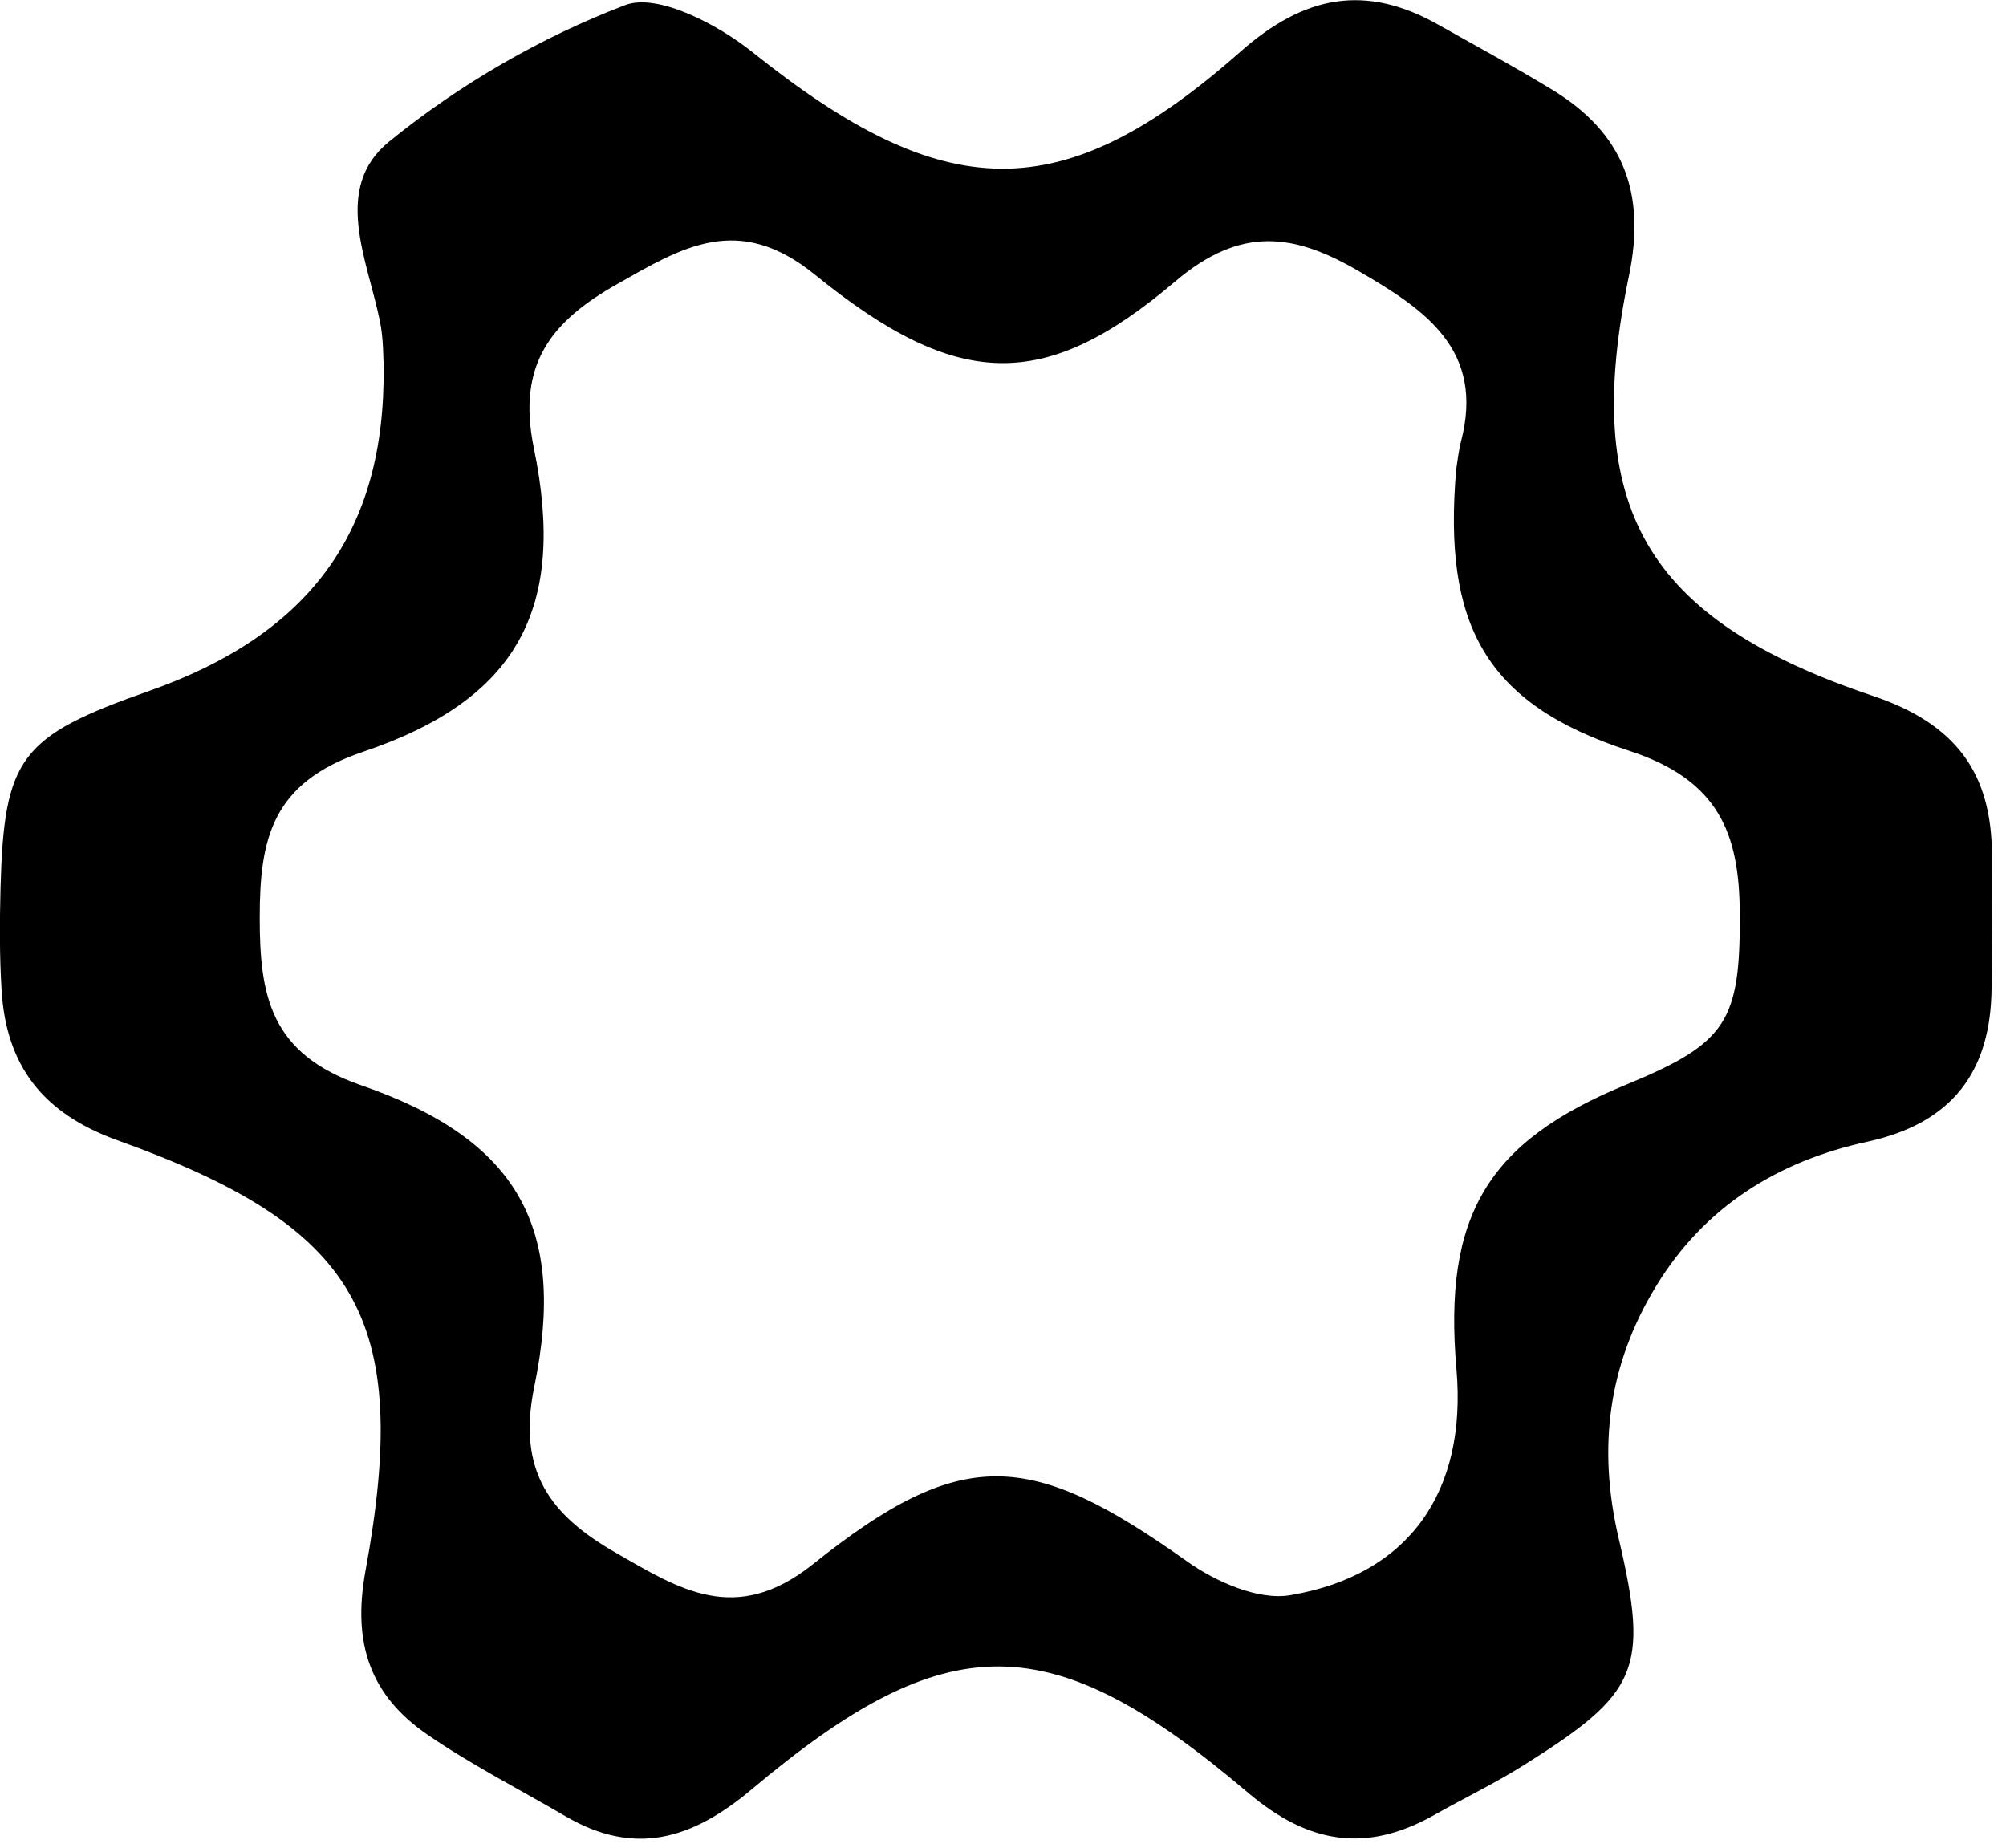 <svg width="114" height="105" viewBox="0 0 114 105" fill="none" xmlns="http://www.w3.org/2000/svg">
<path d="M21.81 20.86C21.77 20.4 21.81 19.28 21.58 18.2C20.86 14.72 18.89 10.67 22.11 8.05C26.09 4.81 30.75 2.11 35.53 0.29C37.37 -0.41 40.8 1.39 42.77 2.97C53.65 11.67 60.32 11.92 70.48 2.95C74.13 -0.28 77.61 -0.93 81.75 1.41C83.92 2.63 86.11 3.82 88.23 5.11C92.24 7.56 93.56 10.94 92.57 15.69C89.84 28.82 93.49 35.19 106.42 39.54C111.13 41.12 113.2 43.91 113.2 48.62C113.2 51.11 113.2 53.6 113.18 56.09C113.16 60.9 110.94 63.83 106.12 64.88C101.06 65.98 96.88 68.55 94.12 73.08C91.39 77.55 90.78 82.27 91.99 87.43C93.75 94.92 93.08 96.24 86.58 100.32C84.94 101.35 83.19 102.19 81.51 103.14C77.66 105.31 74.37 104.8 70.92 101.87C59.7 92.35 53.85 92.33 42.71 101.69C39.34 104.52 36.08 105.51 32.15 103.22C29.53 101.69 26.81 100.3 24.31 98.59C21.05 96.36 20.01 93.41 20.77 89.27C23.41 74.91 20.36 69.7 6.65 64.79C2.45 63.27 0.35 60.58 0.09 56.27C-0.03 54.34 -0.02 52.39 0.03 50.46C0.23 43.04 1.15 41.84 8.46 39.27C17.54 36.08 21.91 30.26 21.8 20.86H21.81ZM82.75 26.71C82.84 26.16 82.89 25.61 83.03 25.08C84.39 19.87 80.97 17.59 77.22 15.41C73.57 13.28 70.55 12.8 66.79 15.99C59.36 22.3 54.42 22.19 46.3 15.6C41.94 12.06 38.74 14.07 35.08 16.14C31.41 18.22 29.34 20.62 30.34 25.47C32.21 34.56 29.44 39.75 20.64 42.72C15.45 44.47 14.76 47.66 14.76 52.14C14.76 56.59 15.35 59.88 20.52 61.67C29.45 64.76 32.23 69.77 30.36 78.82C29.37 83.63 31.3 86.12 34.98 88.23C38.62 90.32 41.81 92.39 46.2 88.89C54.69 82.1 58.57 82.42 67.46 88.73C69.09 89.89 71.52 90.96 73.33 90.65C80.11 89.5 83.37 84.74 82.77 77.81C82.01 69.09 84.52 64.88 92.41 61.64C98.14 59.28 98.91 58.06 98.87 51.86C98.84 47.35 97.67 44.32 92.57 42.66C84.33 39.98 82.02 35.43 82.75 26.73V26.71Z" fill="black"/>
</svg>
